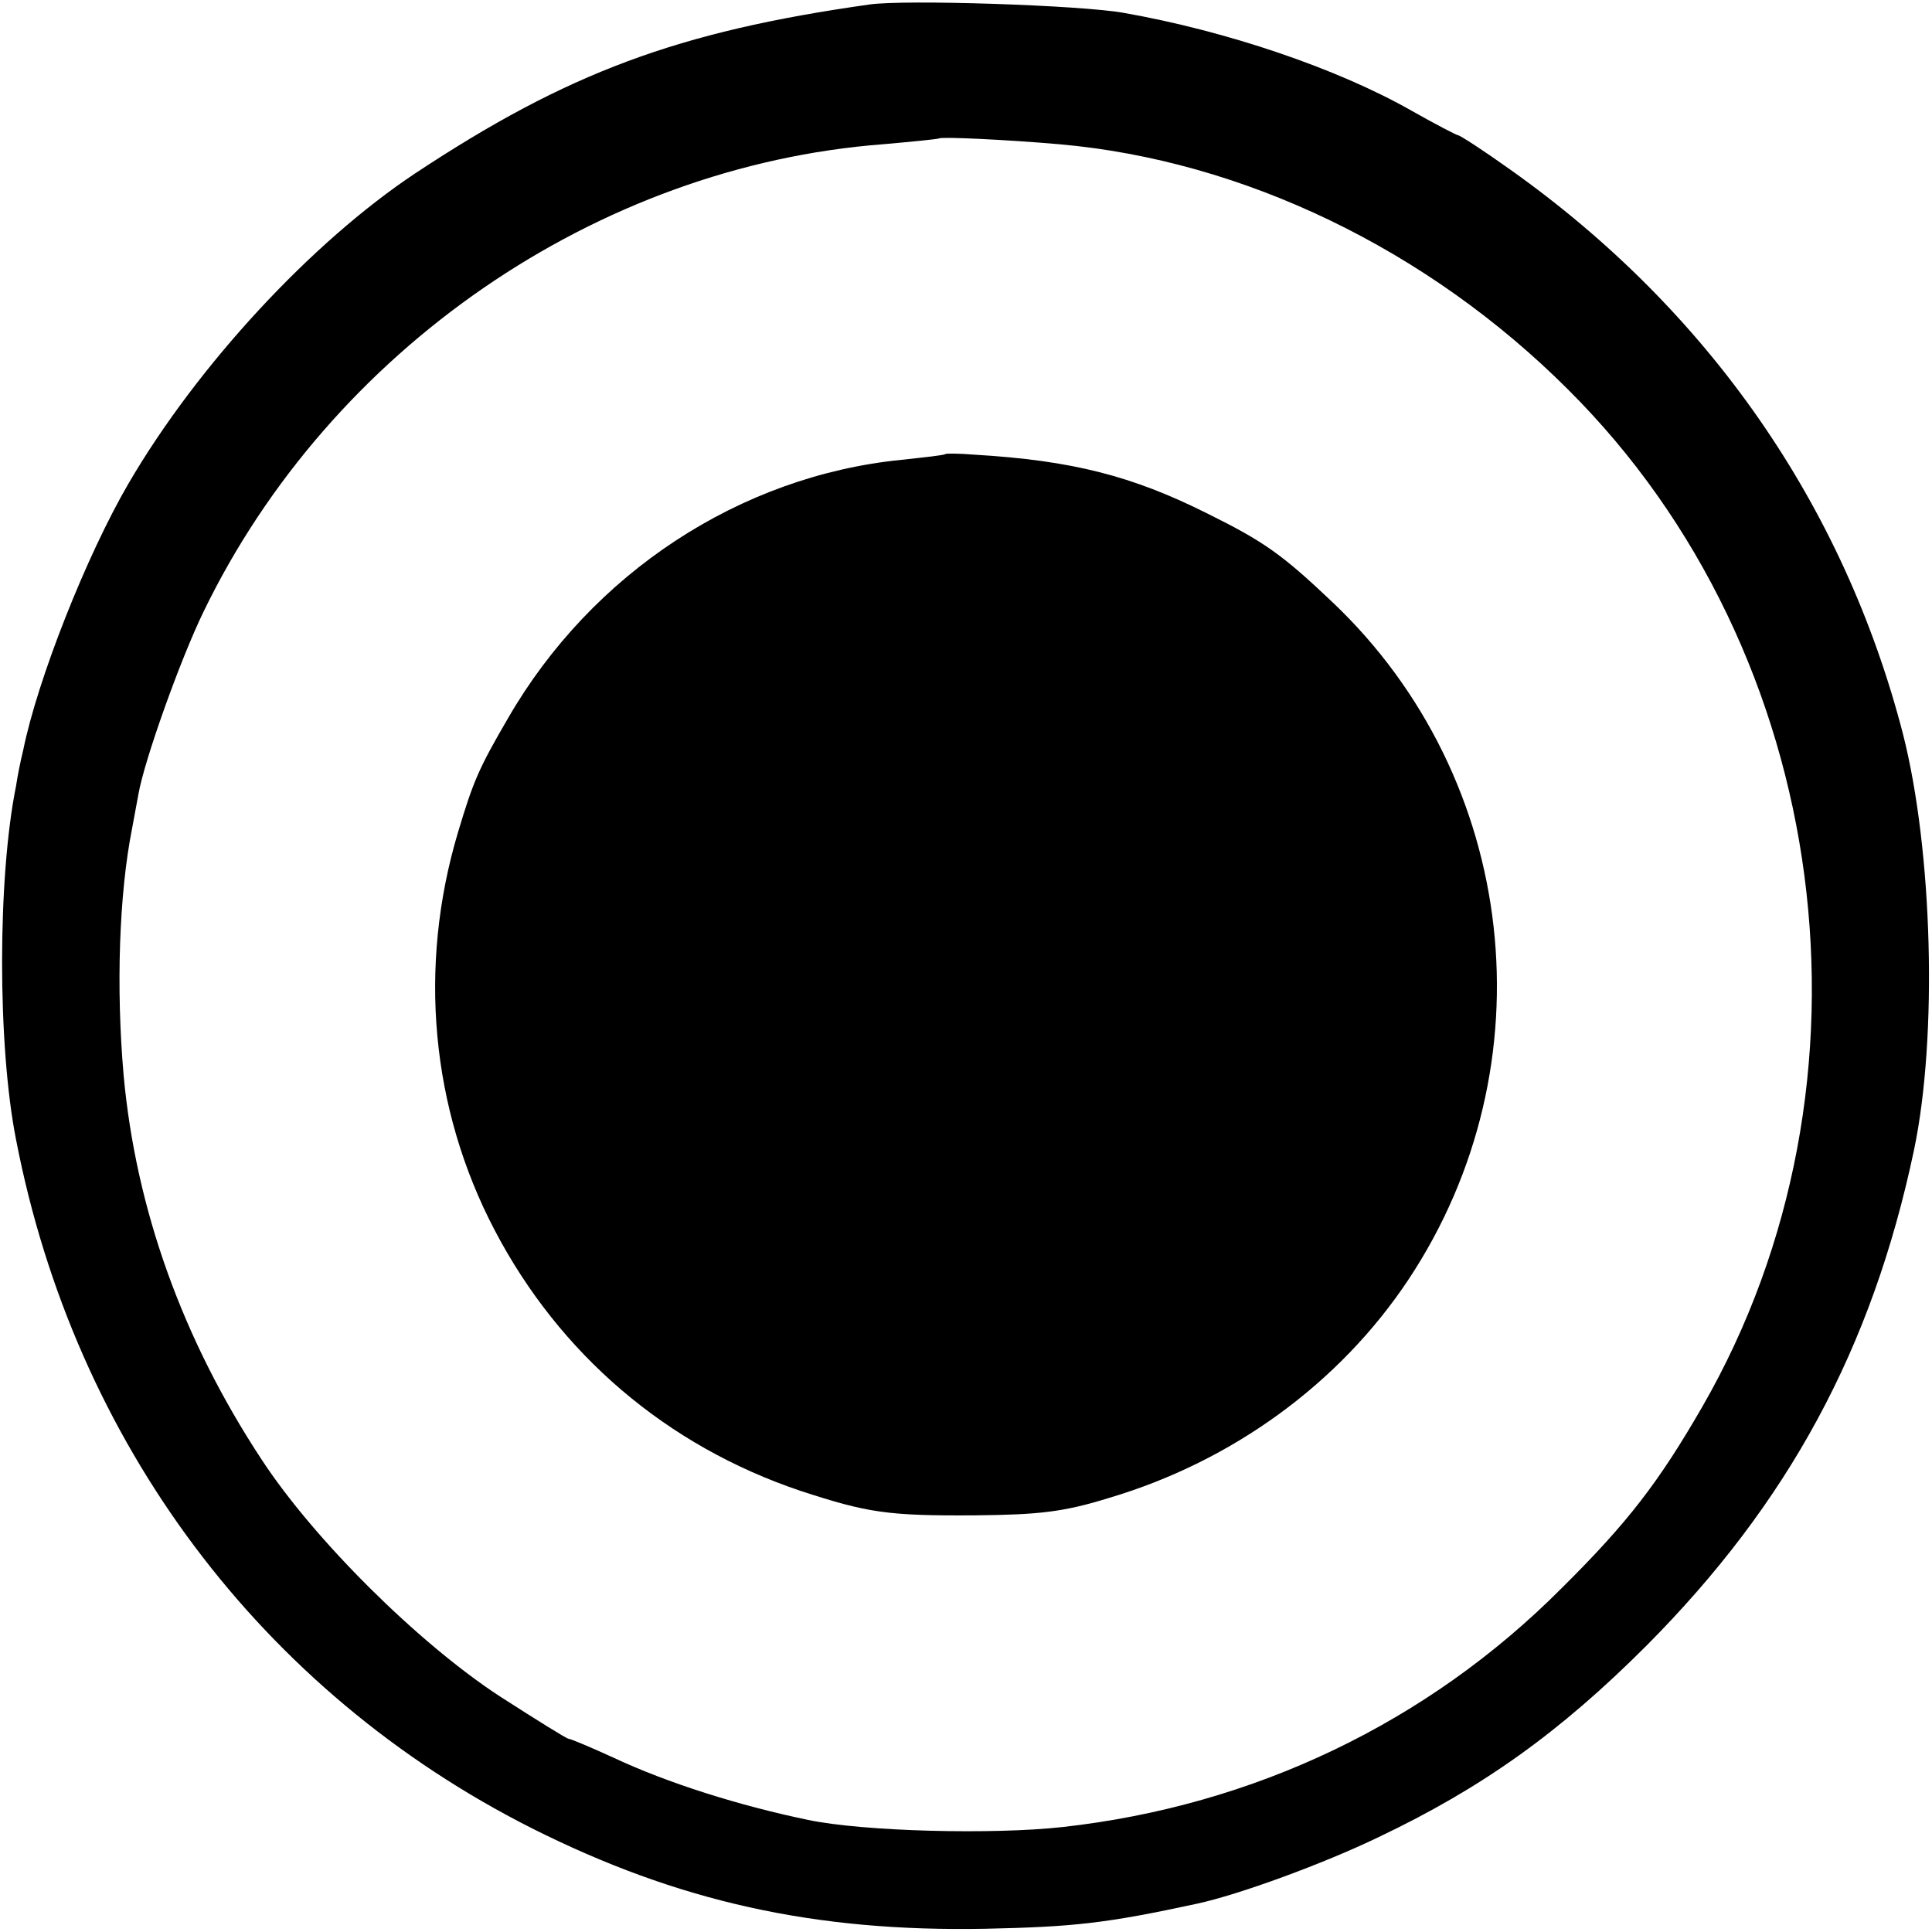 <?xml version="1.0" standalone="no"?>
<!DOCTYPE svg PUBLIC "-//W3C//DTD SVG 20010904//EN"
 "http://www.w3.org/TR/2001/REC-SVG-20010904/DTD/svg10.dtd">
<svg version="1.0" xmlns="http://www.w3.org/2000/svg"
 width="300pt" height="300pt" viewBox="0 0 300 300"
 preserveAspectRatio="xMidYMid meet">
<g transform="translate(0,300) scale(0.1,-0.1)"
fill="#000000" stroke="none">
<path d="M1350 2993 c-298 -42 -469 -106 -705 -262 -161 -107 -338 -298 -445
-481 -66 -113 -142 -306 -164 -415 -4 -16 -9 -41 -11 -55 -29 -143 -29 -404 0
-550 91 -470 381 -857 801 -1069 227 -114 439 -161 704 -156 136 3 186 8 329
39 65 14 196 62 281 103 162 77 282 163 416 297 221 222 351 462 416 770 37
176 29 465 -17 646 -92 356 -302 658 -609 876 -42 30 -79 54 -82 54 -2 0 -35
17 -72 38 -116 66 -288 124 -447 152 -66 12 -341 21 -395 13z m295 -217 c285
-25 572 -163 790 -381 411 -409 498 -1077 208 -1580 -67 -116 -115 -179 -218
-281 -208 -209 -478 -338 -775 -371 -108 -12 -309 -7 -395 11 -106 22 -218 57
-303 97 -35 16 -66 29 -69 29 -3 0 -51 30 -107 66 -127 83 -289 244 -370 368
-123 187 -195 389 -214 596 -12 137 -7 282 13 383 3 15 7 39 10 54 9 52 65
209 101 283 197 407 611 692 1055 726 46 4 85 8 87 9 3 3 107 -2 187 -9z"/>
<path d="M1468 2295 c-2 -2 -32 -5 -68 -9 -251 -25 -481 -176 -611 -401 -46
-79 -54 -98 -78 -178 -62 -208 -42 -428 57 -617 101 -193 267 -335 475 -405
104 -34 135 -39 272 -38 98 1 136 5 207 27 192 57 358 178 465 339 221 333
171 778 -118 1052 -78 74 -106 94 -195 138 -116 58 -209 82 -361 91 -24 2 -44
2 -45 1z"/>
</g>
</svg>
